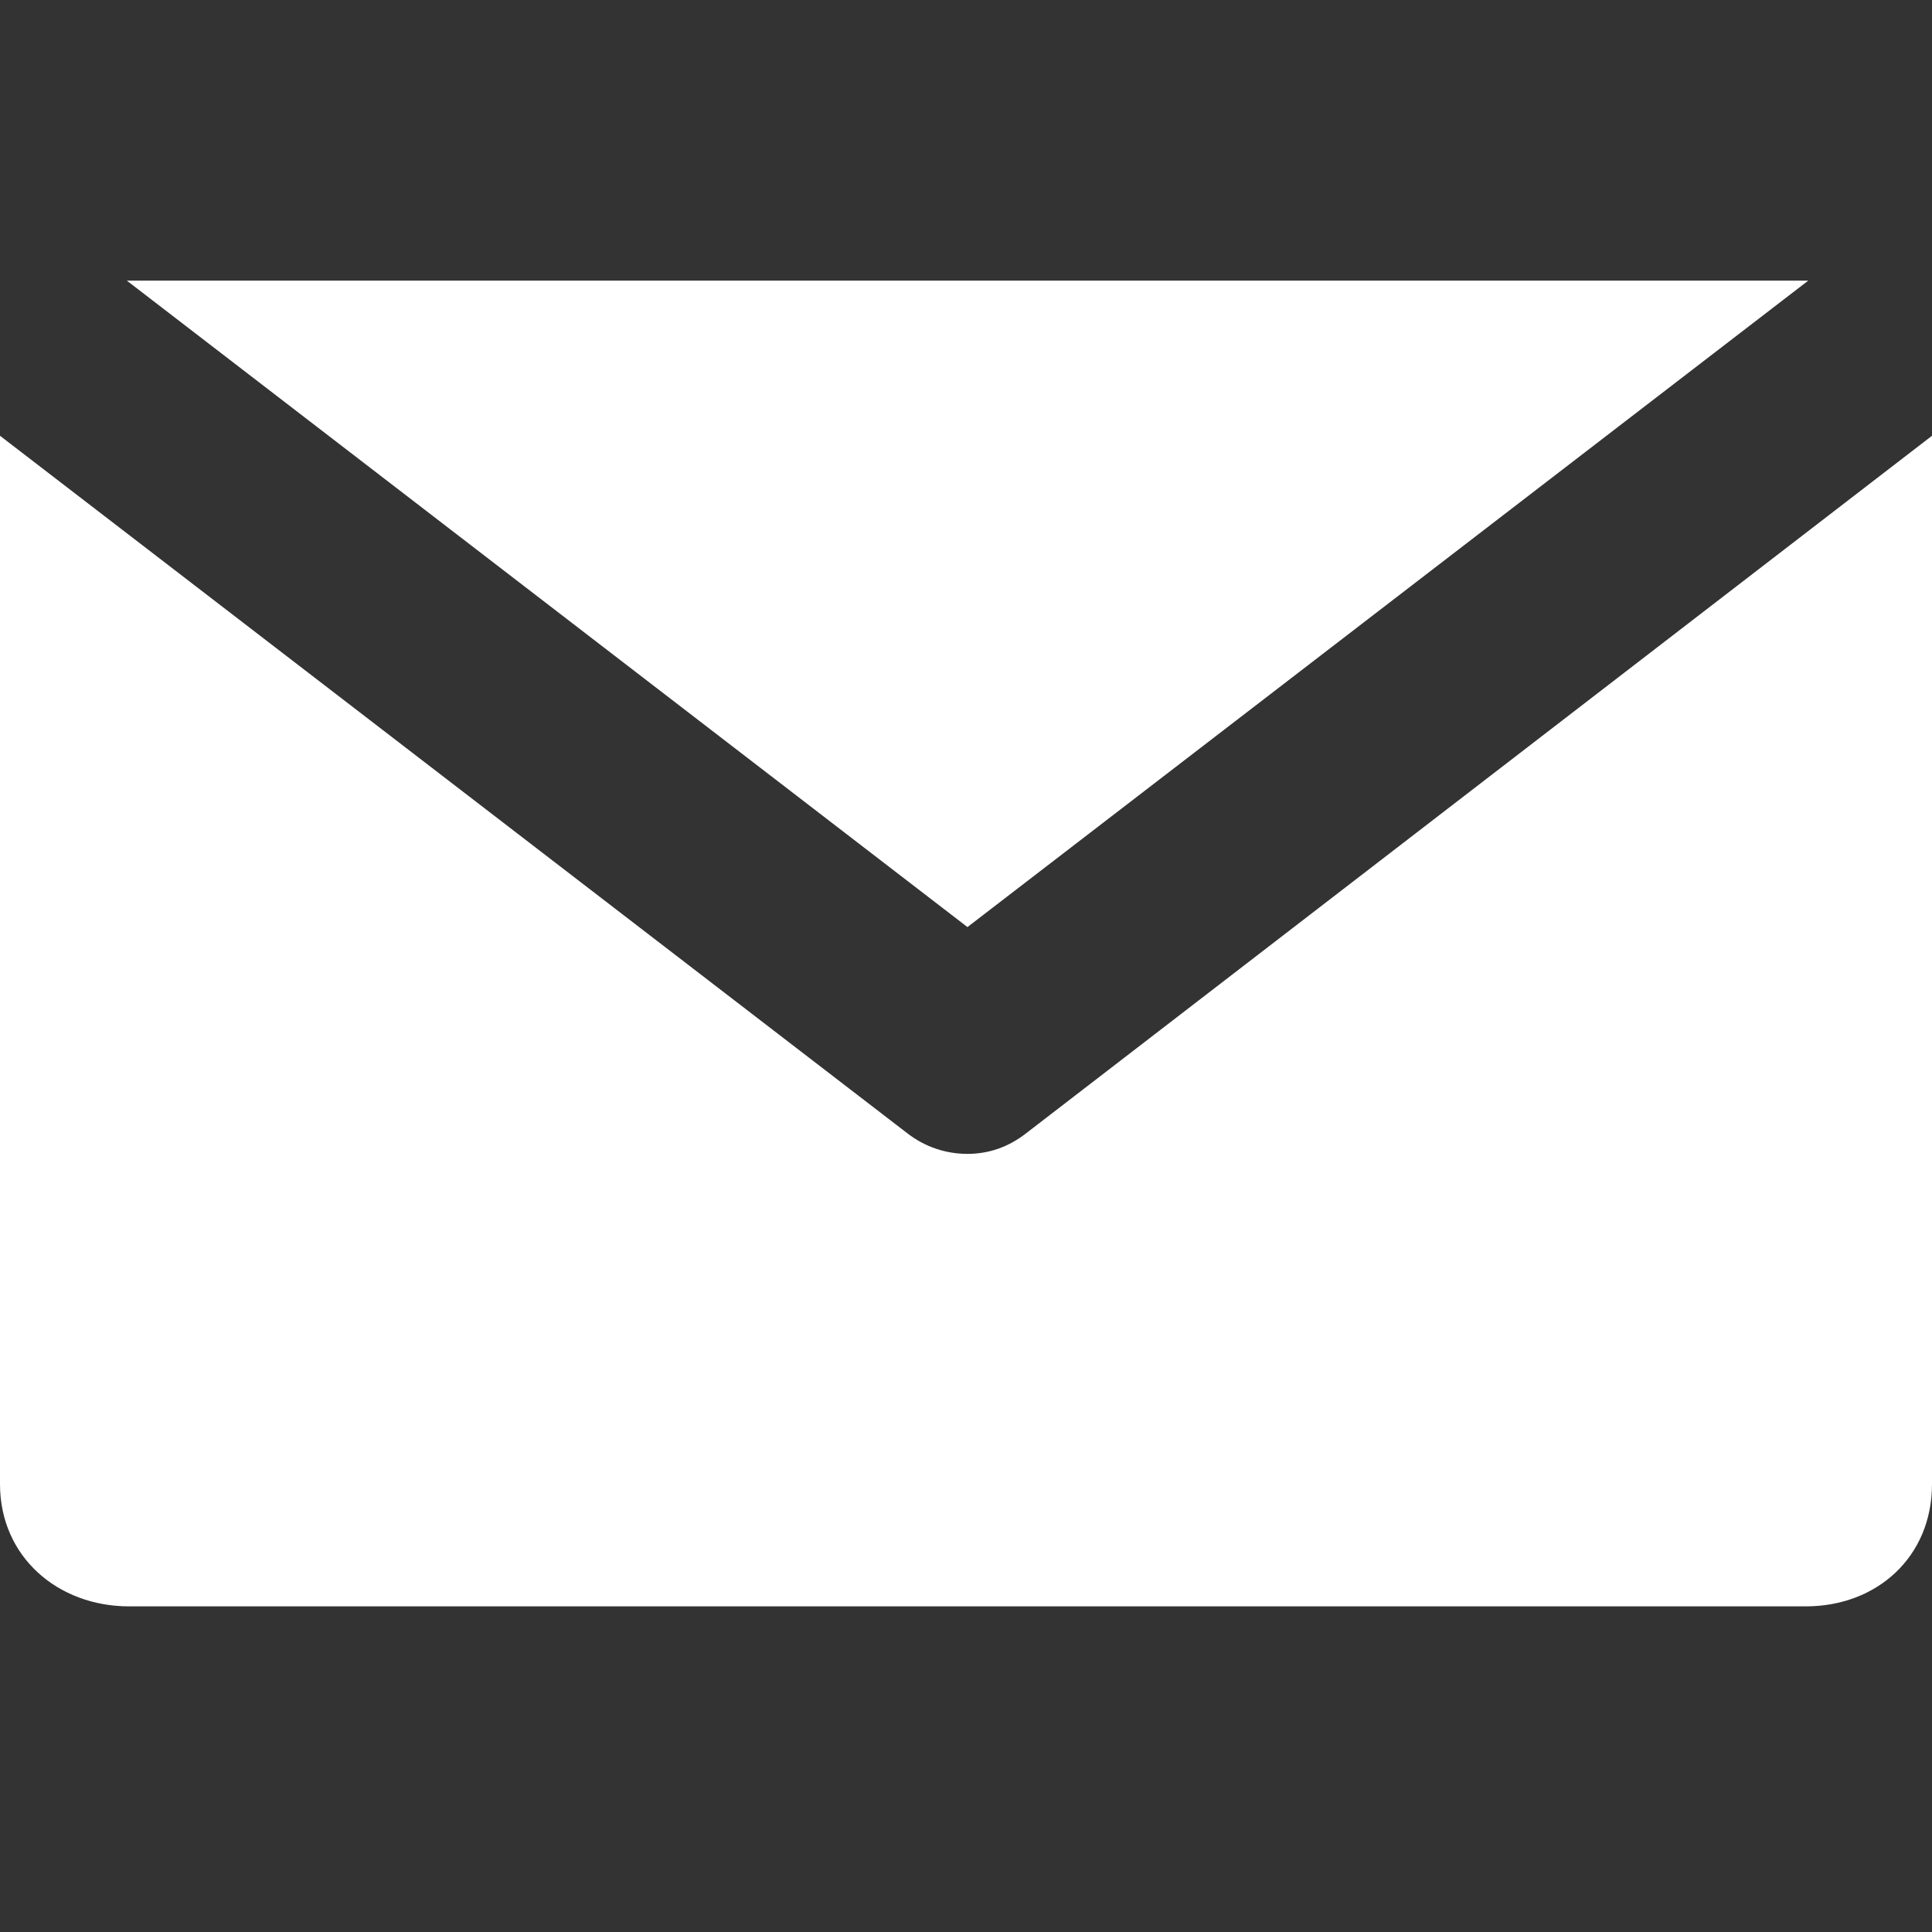 <?xml version="1.0" encoding="utf-8"?>
<!-- Generator: Adobe Illustrator 16.0.0, SVG Export Plug-In . SVG Version: 6.00 Build 0)  -->
<!DOCTYPE svg PUBLIC "-//W3C//DTD SVG 1.1//EN" "http://www.w3.org/Graphics/SVG/1.1/DTD/svg11.dtd">
<svg version="1.1" id="Layer_1" xmlns="http://www.w3.org/2000/svg" xmlns:xlink="http://www.w3.org/1999/xlink" x="0px" y="0px"
	 width="20px" height="20px" viewBox="0 0 20 20" enable-background="new 0 0 20 20" xml:space="preserve">
<rect x="0" y="0" width="20" height="20" fill="#333333" stroke="none"/>
<g>
	<path fill="#FFFFFF" d="M10.015,11.945c-0.219,0-0.438-0.07-0.622-0.213L0,4.511v10.852c0,0.754,0.6,1.266,1.336,1.266h17.358
		c0.736,0,1.306-0.512,1.306-1.266V4.511l-9.378,7.221C10.439,11.875,10.233,11.945,10.015,11.945"/>
	<polygon fill="#FFFFFF" points="1.313,2.905 10.015,9.597 18.719,2.905 	"/>
</g>
</svg>
